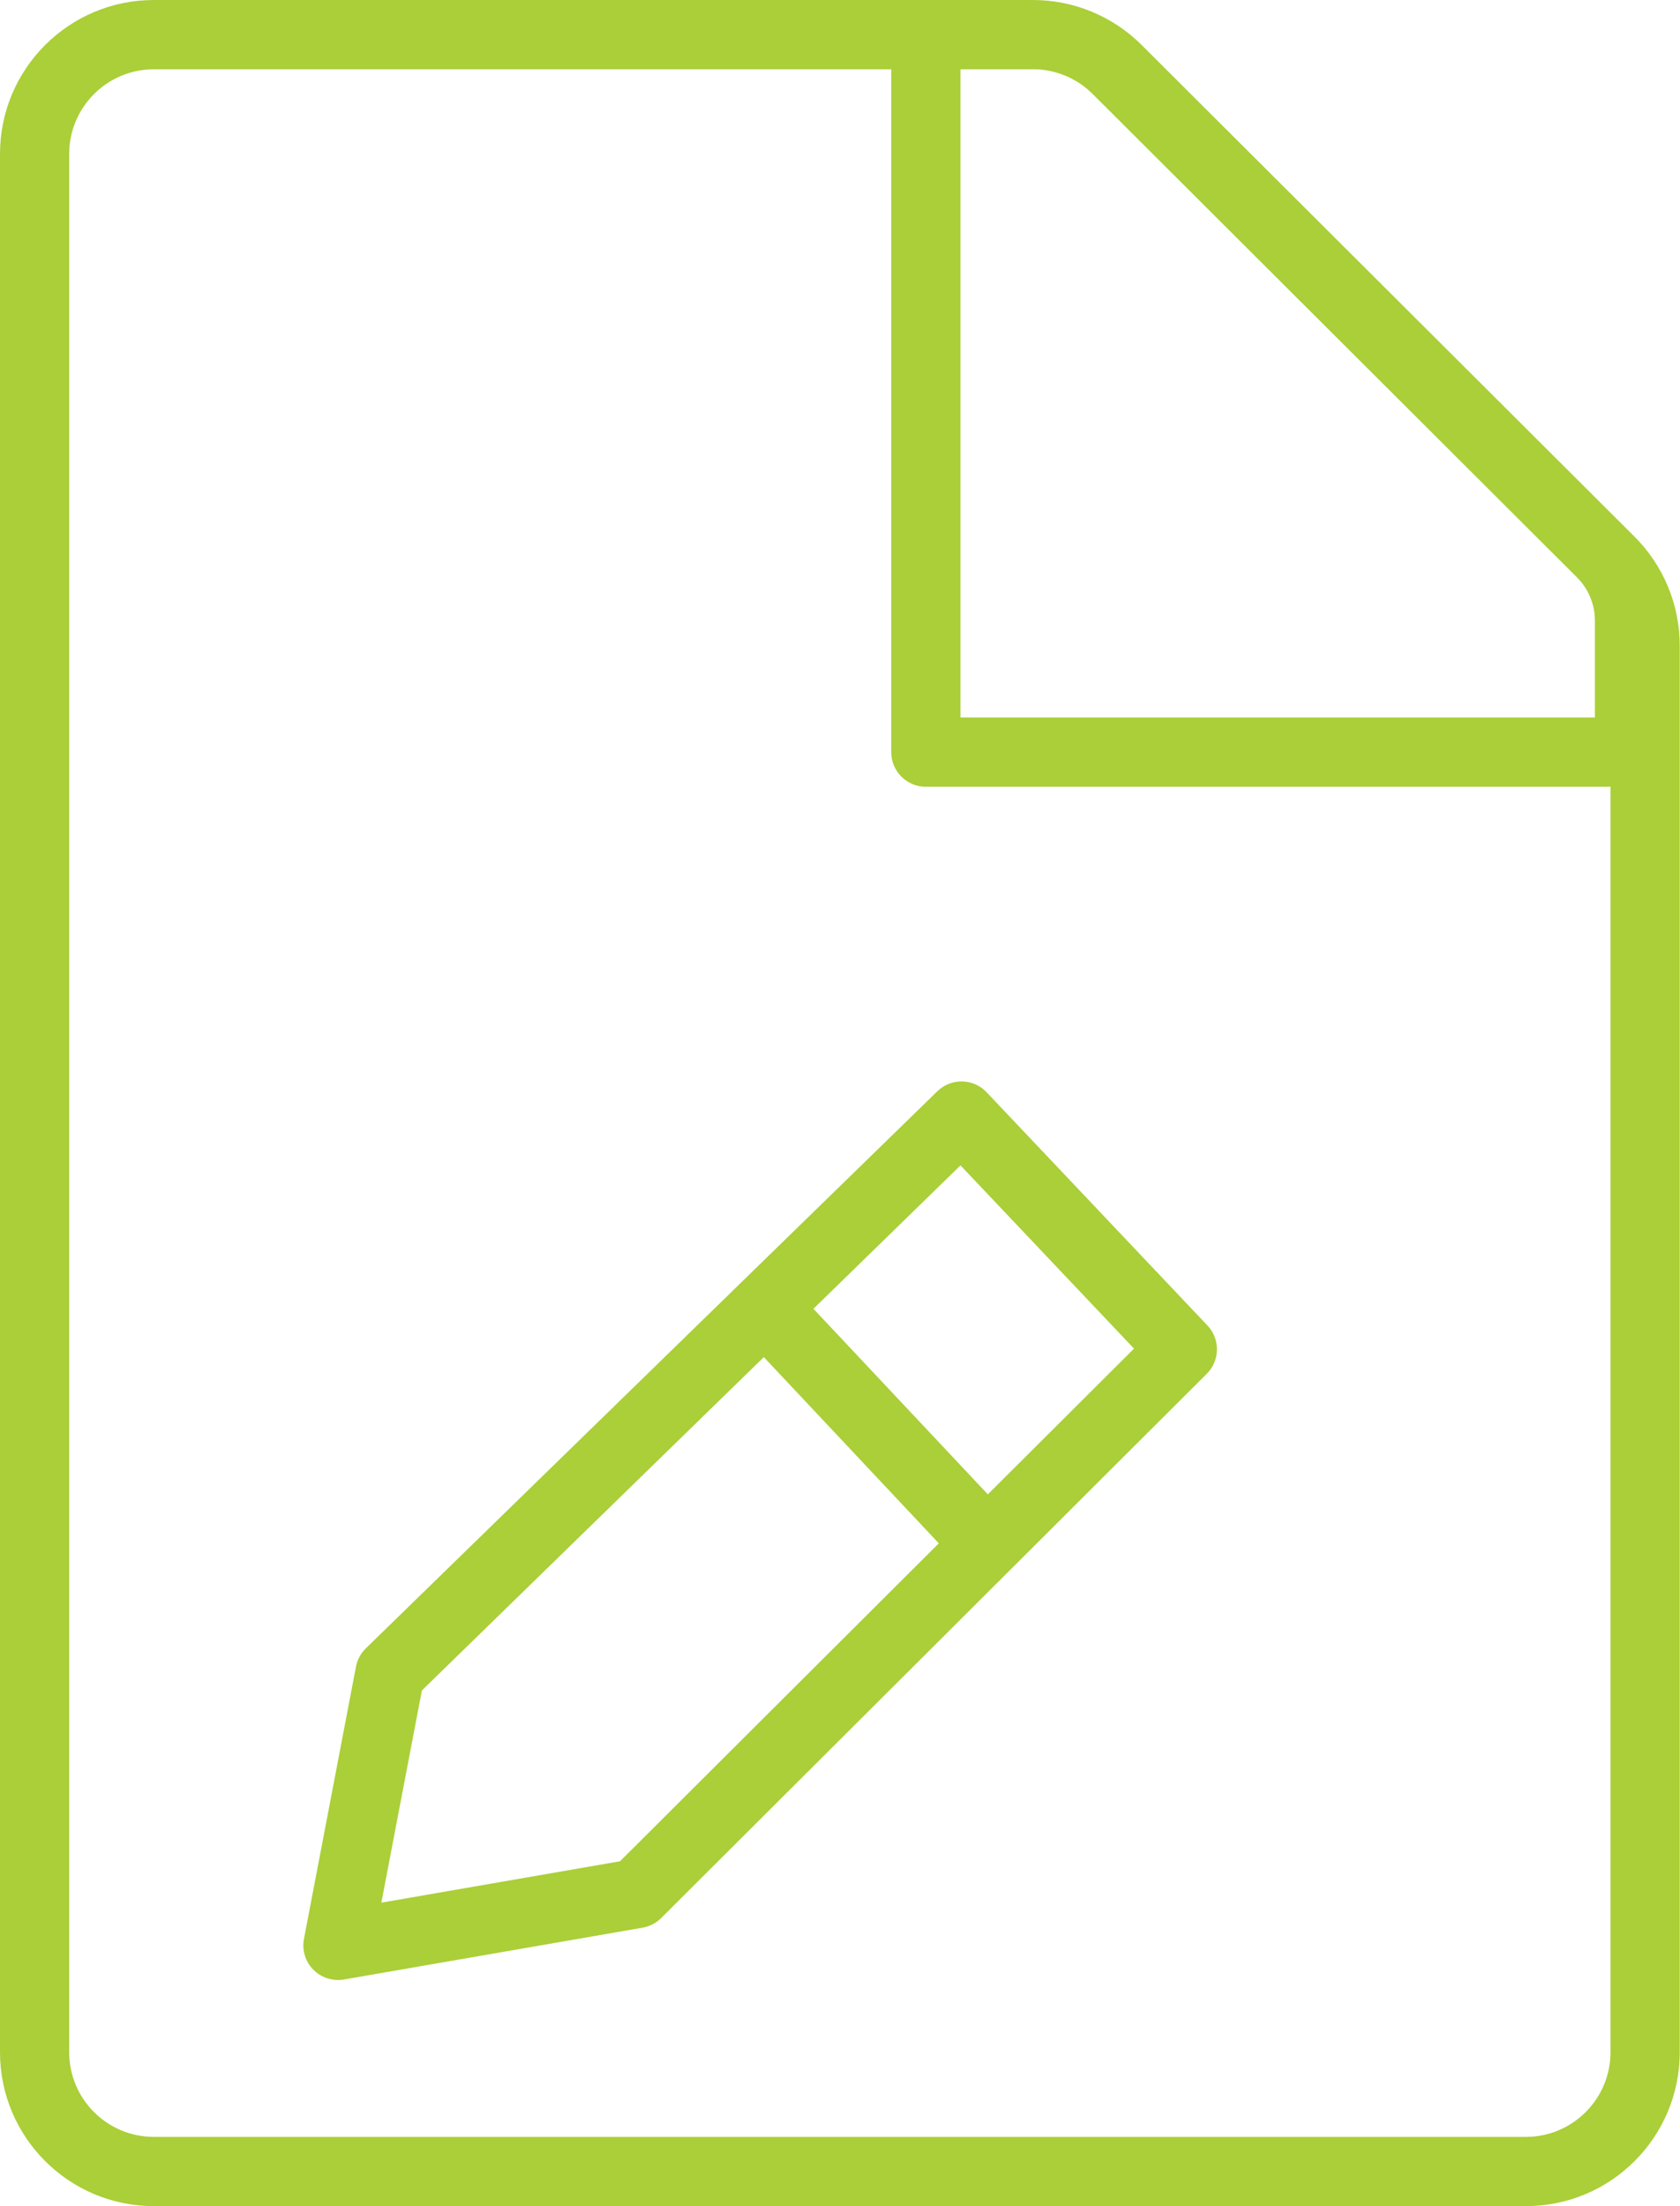 <svg width="32" height="42" viewBox="0 0 32 42" fill="none" xmlns="http://www.w3.org/2000/svg">
<path fill-rule="evenodd" clip-rule="evenodd" d="M1.318 2.931C1.318 2.041 2.04 1.319 2.931 1.319H16.976V14.319C16.976 14.683 17.271 14.978 17.636 14.978H30.676V39.068C30.676 39.959 29.954 40.681 29.064 40.681H2.931C2.04 40.681 1.318 39.959 1.318 39.068V2.931ZM19.786 1.322C19.749 1.32 19.712 1.319 19.675 1.319H19.675H18.295V13.659H30.379V11.812C30.379 11.505 30.256 11.21 30.038 10.992L20.813 1.79C20.537 1.514 20.172 1.349 19.786 1.322ZM19.675 0H19.675C20.451 0 21.195 0.308 21.744 0.855L31.133 10.216C31.685 10.766 31.995 11.513 31.995 12.292V39.068C31.995 40.687 30.683 41.999 29.064 41.999H2.931C1.312 41.999 -0 40.687 -0 39.068V2.931C-0 1.312 1.312 0 2.931 0H17.636H19.675ZM18.327 20.588C18.504 20.591 18.671 20.665 18.793 20.794L22.999 25.234C23.245 25.494 23.239 25.902 22.986 26.154L12.594 36.515C12.498 36.611 12.374 36.675 12.241 36.698L6.55 37.685C6.337 37.721 6.119 37.651 5.967 37.497C5.815 37.343 5.749 37.124 5.79 36.911L6.78 31.731C6.805 31.598 6.87 31.477 6.967 31.382L17.854 20.775C17.98 20.652 18.151 20.584 18.327 20.588ZM8.036 32.182L7.264 36.222L11.81 35.434L17.882 29.381L14.549 25.836L8.036 32.182ZM15.494 24.916L18.816 28.449L21.6 25.674L18.295 22.186L15.494 24.916Z" fill="#AACF38"/>
</svg>
